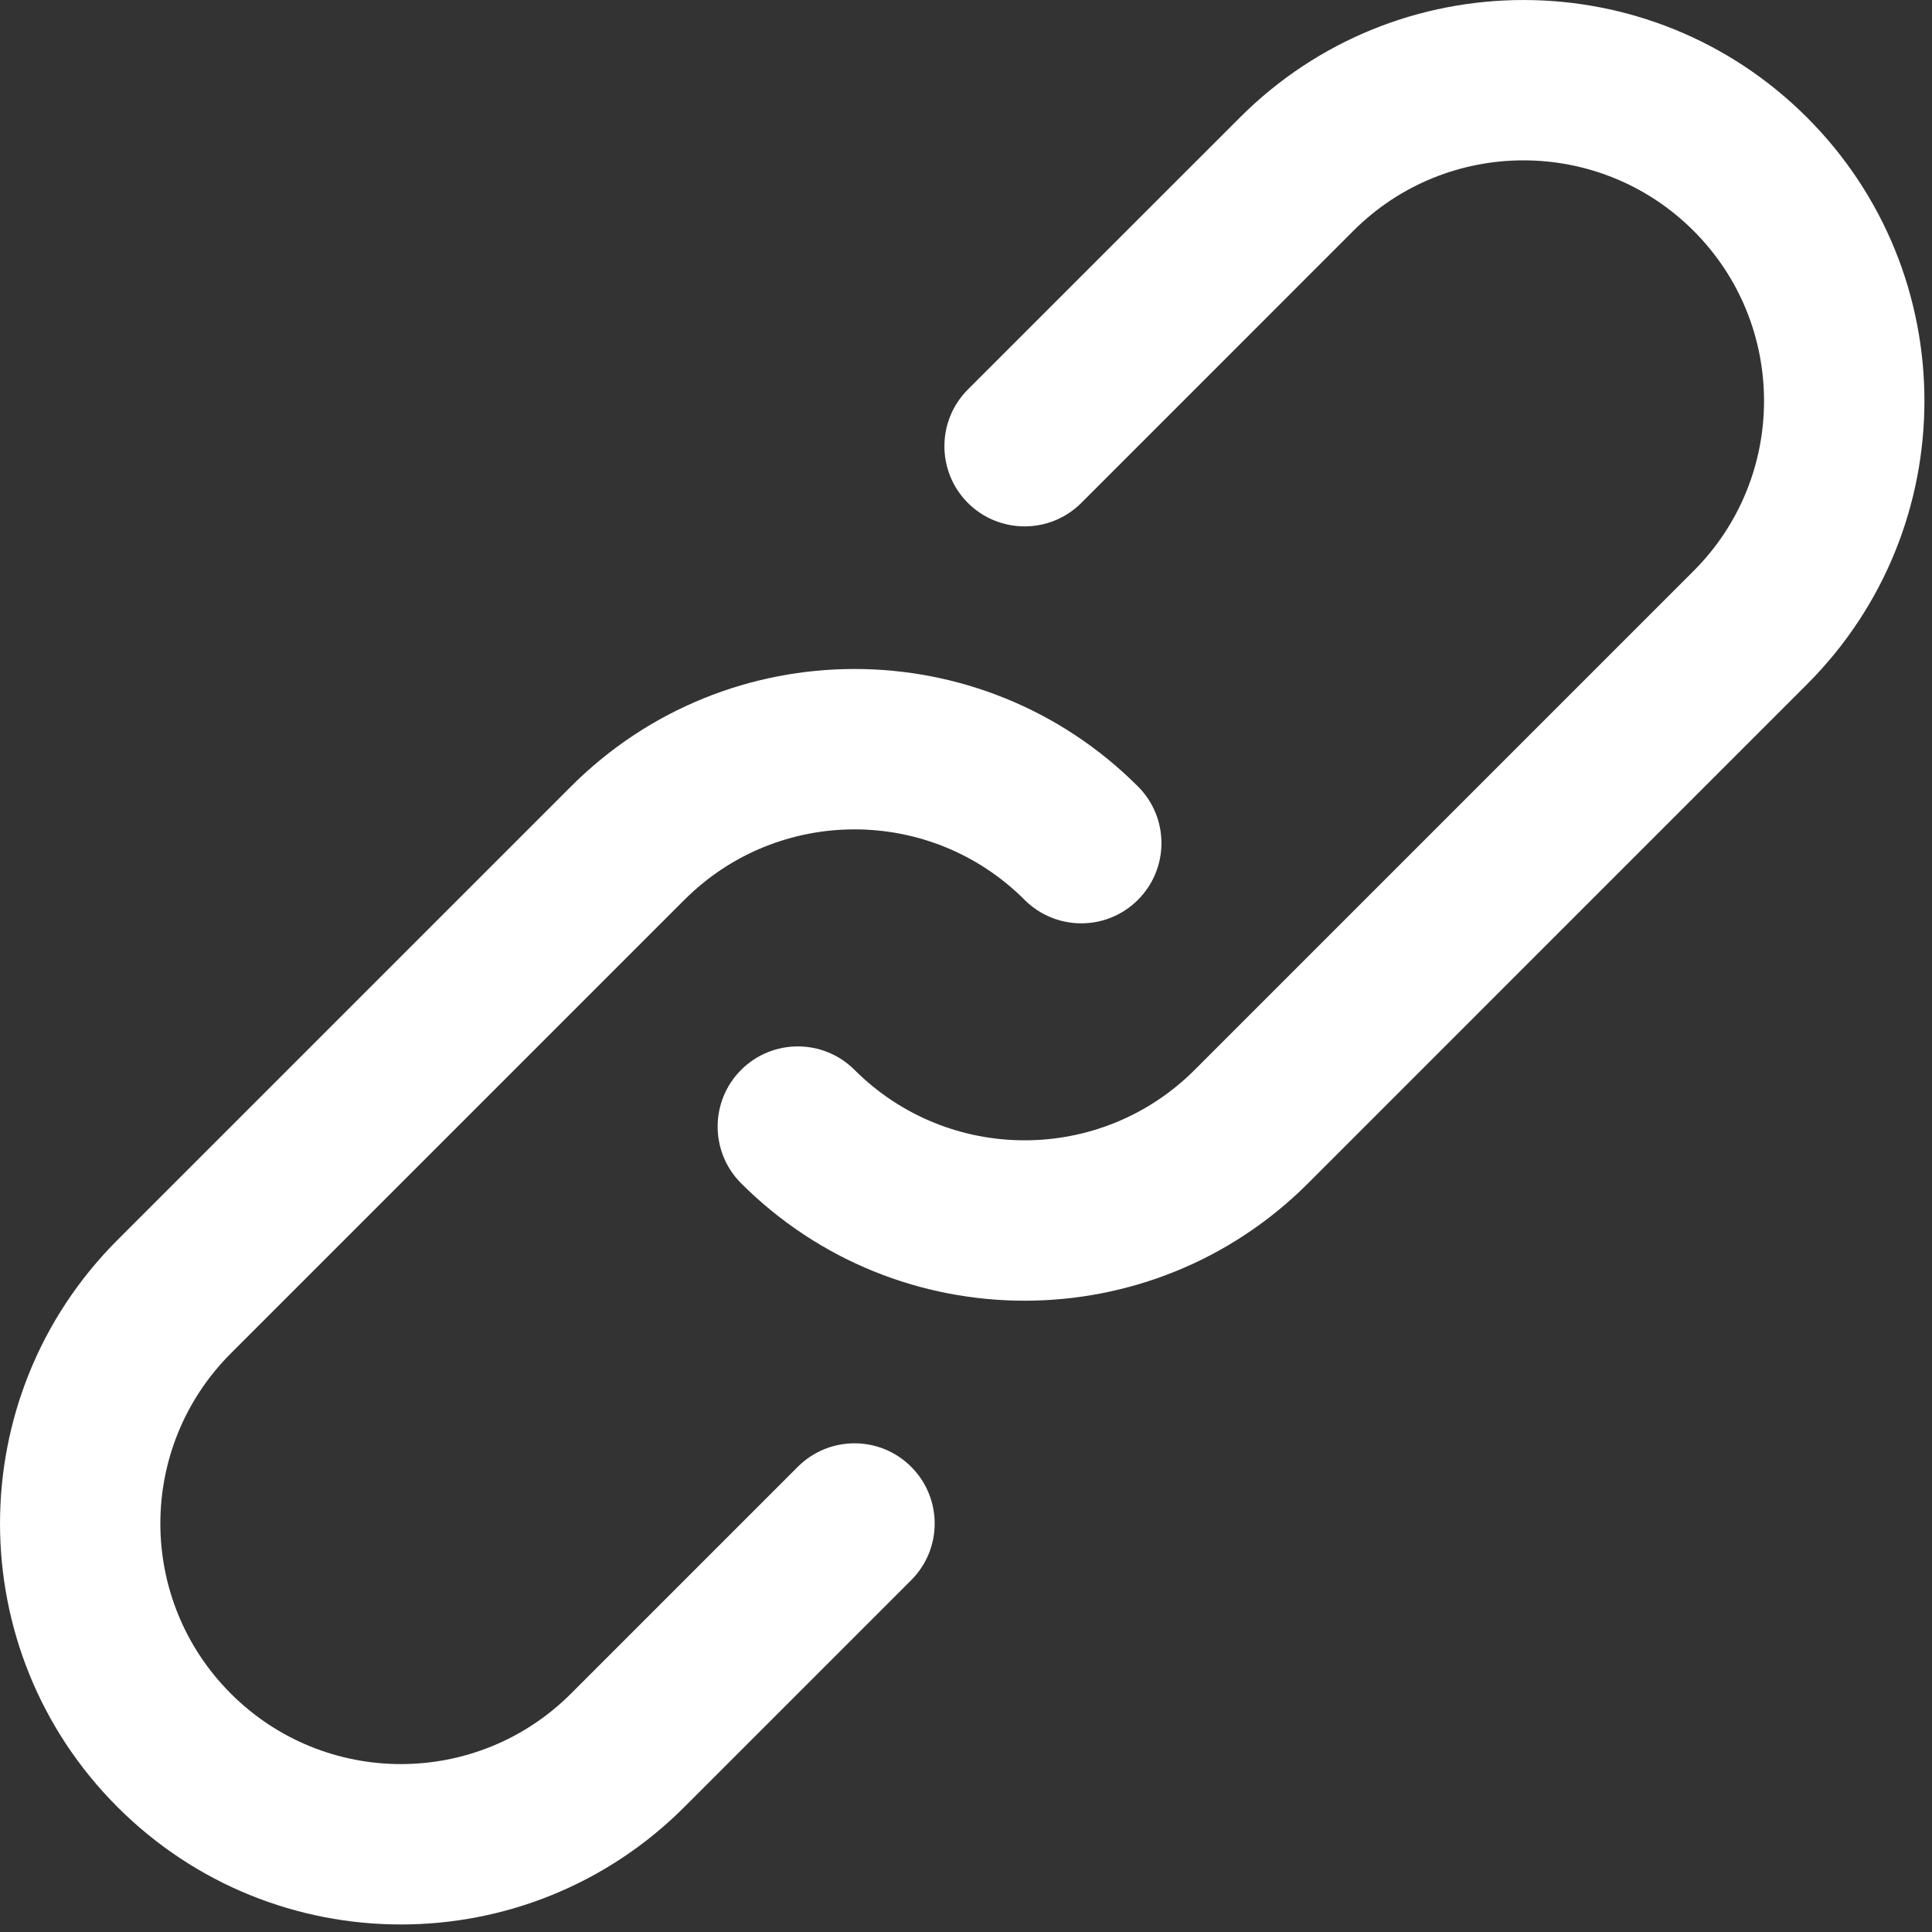 <svg width="32" height="32" viewBox="0 0 32 32" fill="none" xmlns="http://www.w3.org/2000/svg">
<rect x="0" y="0" width="32" height="32" fill="#333333" stroke="none"/>
<path d="M13.214 24.295L9.458 28.051C7.901 29.608 5.379 29.608 3.823 28.051C2.267 26.495 2.267 23.973 3.823 22.417L11.336 14.904C12.892 13.348 15.414 13.348 16.97 14.904C17.489 15.423 18.33 15.423 18.848 14.904C19.367 14.385 19.367 13.544 18.848 13.026C16.255 10.432 12.051 10.432 9.458 13.026L1.945 20.539C-0.648 23.132 -0.648 27.336 1.945 29.929C4.538 32.524 8.742 32.524 11.336 29.929L15.092 26.173C15.611 25.654 15.611 24.814 15.092 24.295C14.574 23.776 13.733 23.776 13.214 24.295Z" fill="white"/>
<path d="M29.929 1.945C27.336 -0.648 23.131 -0.648 20.538 1.945L16.031 6.451C15.513 6.97 15.513 7.811 16.031 8.33C16.55 8.848 17.391 8.848 17.91 8.33L22.416 3.823C23.972 2.267 26.495 2.267 28.051 3.823C29.607 5.379 29.607 7.901 28.051 9.457L19.787 17.721C18.232 19.276 15.71 19.276 14.154 17.721C13.635 17.202 12.794 17.202 12.275 17.721C11.757 18.239 11.757 19.08 12.275 19.599C14.869 22.192 19.073 22.192 21.666 19.599L29.929 11.335C32.523 8.742 32.523 4.538 29.929 1.945Z" fill="white"/>
</svg>
